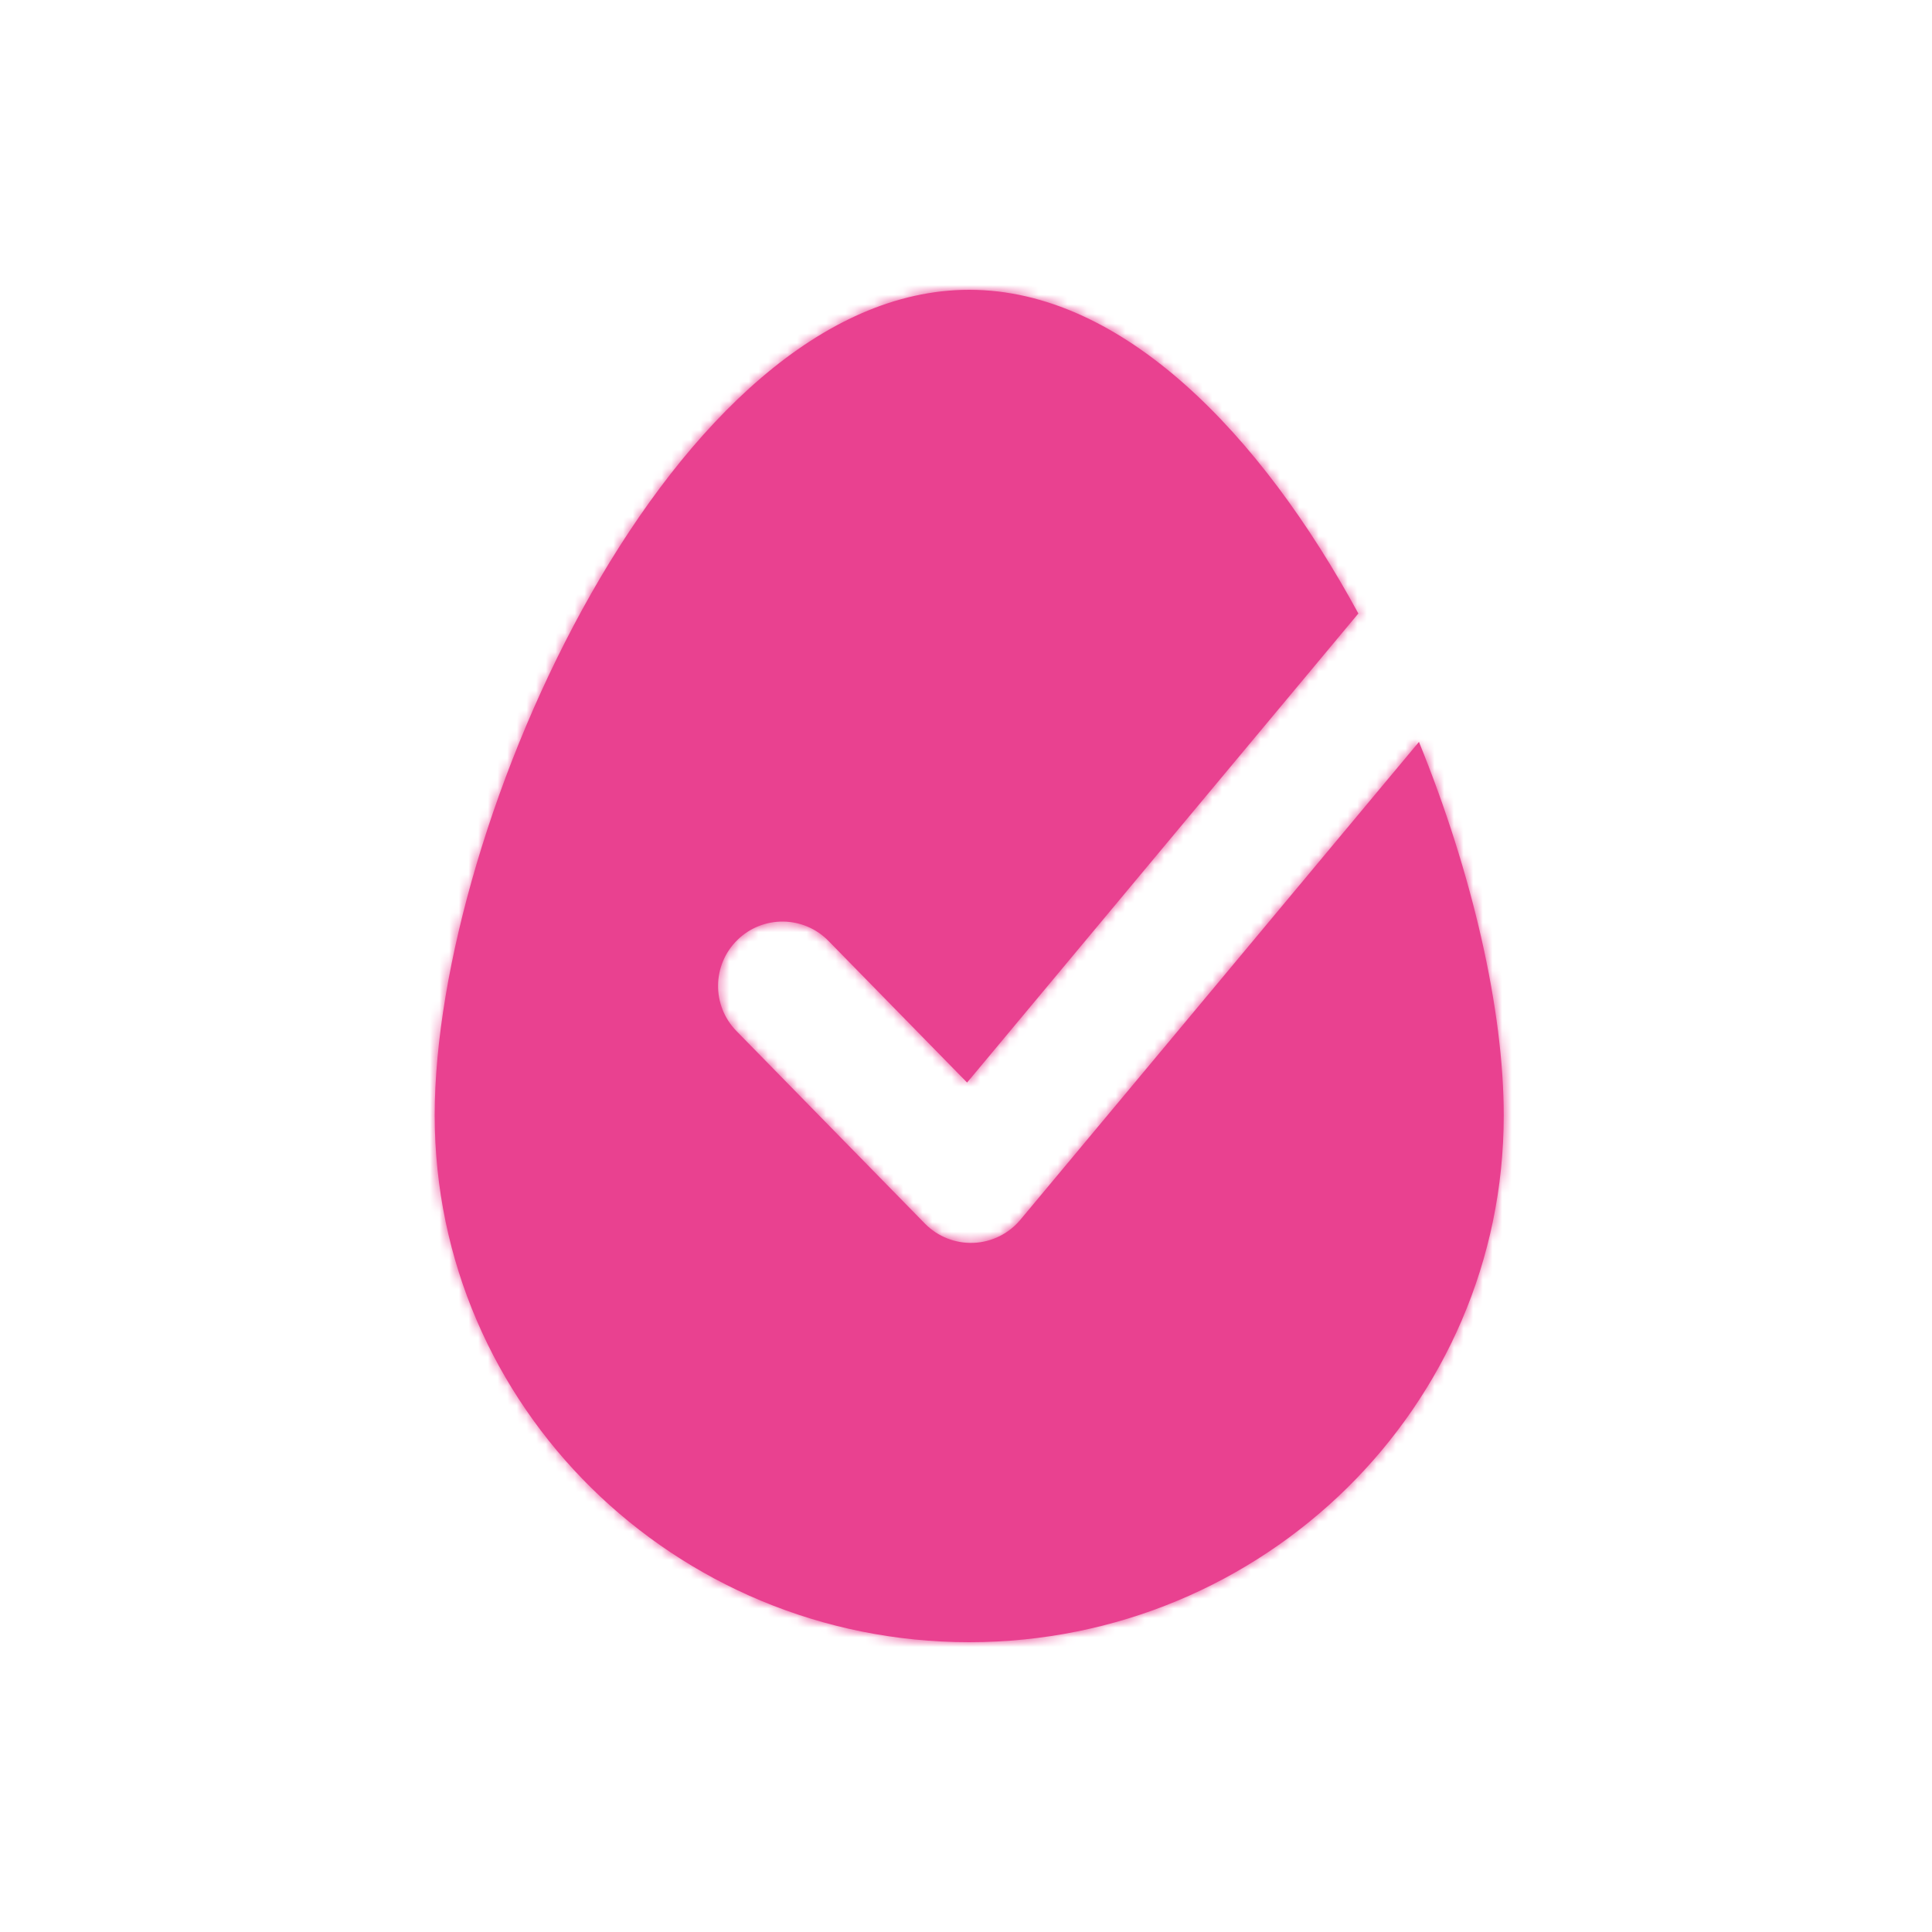 <svg width="200" height="200" viewBox="0 0 200 200" fill="none" xmlns="http://www.w3.org/2000/svg">
<mask id="path-1-inside-1" fill="white">
<path fill-rule="evenodd" clip-rule="evenodd" d="M100.333 170C130.893 170 155.667 145.579 155.667 115.455C155.667 104.59 152.444 90.446 146.89 76.802L105.628 126.27C104.42 127.718 102.657 128.587 100.773 128.662C98.889 128.736 97.062 128.01 95.744 126.663L76.235 106.73C73.66 104.098 73.706 99.877 76.337 97.302C78.968 94.727 83.189 94.772 85.765 97.404L100.114 112.065L140.615 63.508C130.525 44.934 116.21 30 100.333 30C69.774 30 45 85.33 45 115.455C45 145.579 69.774 170 100.333 170Z"/>
</mask>
<path fill-rule="evenodd" clip-rule="evenodd" d="M100.333 170C130.893 170 155.667 145.579 155.667 115.455C155.667 104.59 152.444 90.446 146.89 76.802L105.628 126.27C104.42 127.718 102.657 128.587 100.773 128.662C98.889 128.736 97.062 128.01 95.744 126.663L76.235 106.73C73.66 104.098 73.706 99.877 76.337 97.302C78.968 94.727 83.189 94.772 85.765 97.404L100.114 112.065L140.615 63.508C130.525 44.934 116.21 30 100.333 30C69.774 30 45 85.33 45 115.455C45 145.579 69.774 170 100.333 170Z" fill="#E94190"/>
<path d="M146.89 76.802L150.595 75.294L148.084 69.126L143.818 74.24L146.89 76.802ZM105.628 126.27L108.7 128.833L108.7 128.833L105.628 126.27ZM95.744 126.663L92.885 129.461L92.885 129.461L95.744 126.663ZM76.235 106.73L73.377 109.528L73.377 109.528L76.235 106.73ZM76.337 97.302L79.135 100.161L79.135 100.161L76.337 97.302ZM85.765 97.404L82.906 100.202L82.906 100.202L85.765 97.404ZM100.114 112.065L97.255 114.863L100.35 118.026L103.185 114.628L100.114 112.065ZM140.615 63.508L143.687 66.071L145.426 63.985L144.13 61.599L140.615 63.508ZM151.667 115.455C151.667 143.316 128.738 166 100.333 166V174C133.048 174 159.667 147.842 159.667 115.455H151.667ZM143.185 78.31C148.611 91.639 151.667 105.258 151.667 115.455H159.667C159.667 103.921 156.277 89.253 150.595 75.294L143.185 78.31ZM143.818 74.24L102.556 123.708L108.7 128.833L149.961 79.364L143.818 74.24ZM102.556 123.708C102.073 124.287 101.368 124.635 100.614 124.665L100.932 132.658C103.946 132.539 106.768 131.149 108.7 128.833L102.556 123.708ZM100.614 124.665C99.861 124.695 99.13 124.404 98.603 123.865L92.885 129.461C94.995 131.616 97.918 132.778 100.932 132.658L100.614 124.665ZM98.603 123.865L79.094 103.932L73.377 109.528L92.885 129.461L98.603 123.865ZM79.094 103.932C78.064 102.879 78.082 101.191 79.135 100.161L73.539 94.444C69.329 98.564 69.256 105.317 73.377 109.528L79.094 103.932ZM79.135 100.161C80.187 99.131 81.876 99.149 82.906 100.202L88.623 94.606C84.503 90.396 77.749 90.323 73.539 94.444L79.135 100.161ZM82.906 100.202L97.255 114.863L102.972 109.268L88.623 94.606L82.906 100.202ZM103.185 114.628L143.687 66.071L137.543 60.946L97.042 109.503L103.185 114.628ZM100.333 34C106.967 34 113.609 37.119 119.989 42.781C126.363 48.436 132.199 56.395 137.1 65.418L144.13 61.599C138.941 52.047 132.574 43.252 125.299 36.797C118.03 30.347 109.576 26 100.333 26V34ZM49 115.455C49 101.243 54.926 80.557 64.683 63.409C69.541 54.871 75.231 47.424 81.394 42.157C87.559 36.888 93.949 34 100.333 34V26C91.438 26 83.271 30.029 76.196 36.075C69.119 42.124 62.886 50.392 57.73 59.452C47.461 77.5 41 99.542 41 115.455H49ZM100.333 166C71.928 166 49 143.316 49 115.455H41C41 147.842 67.619 174 100.333 174V166Z" fill="#E94190" mask="url(#path-1-inside-1)"/>
</svg>
